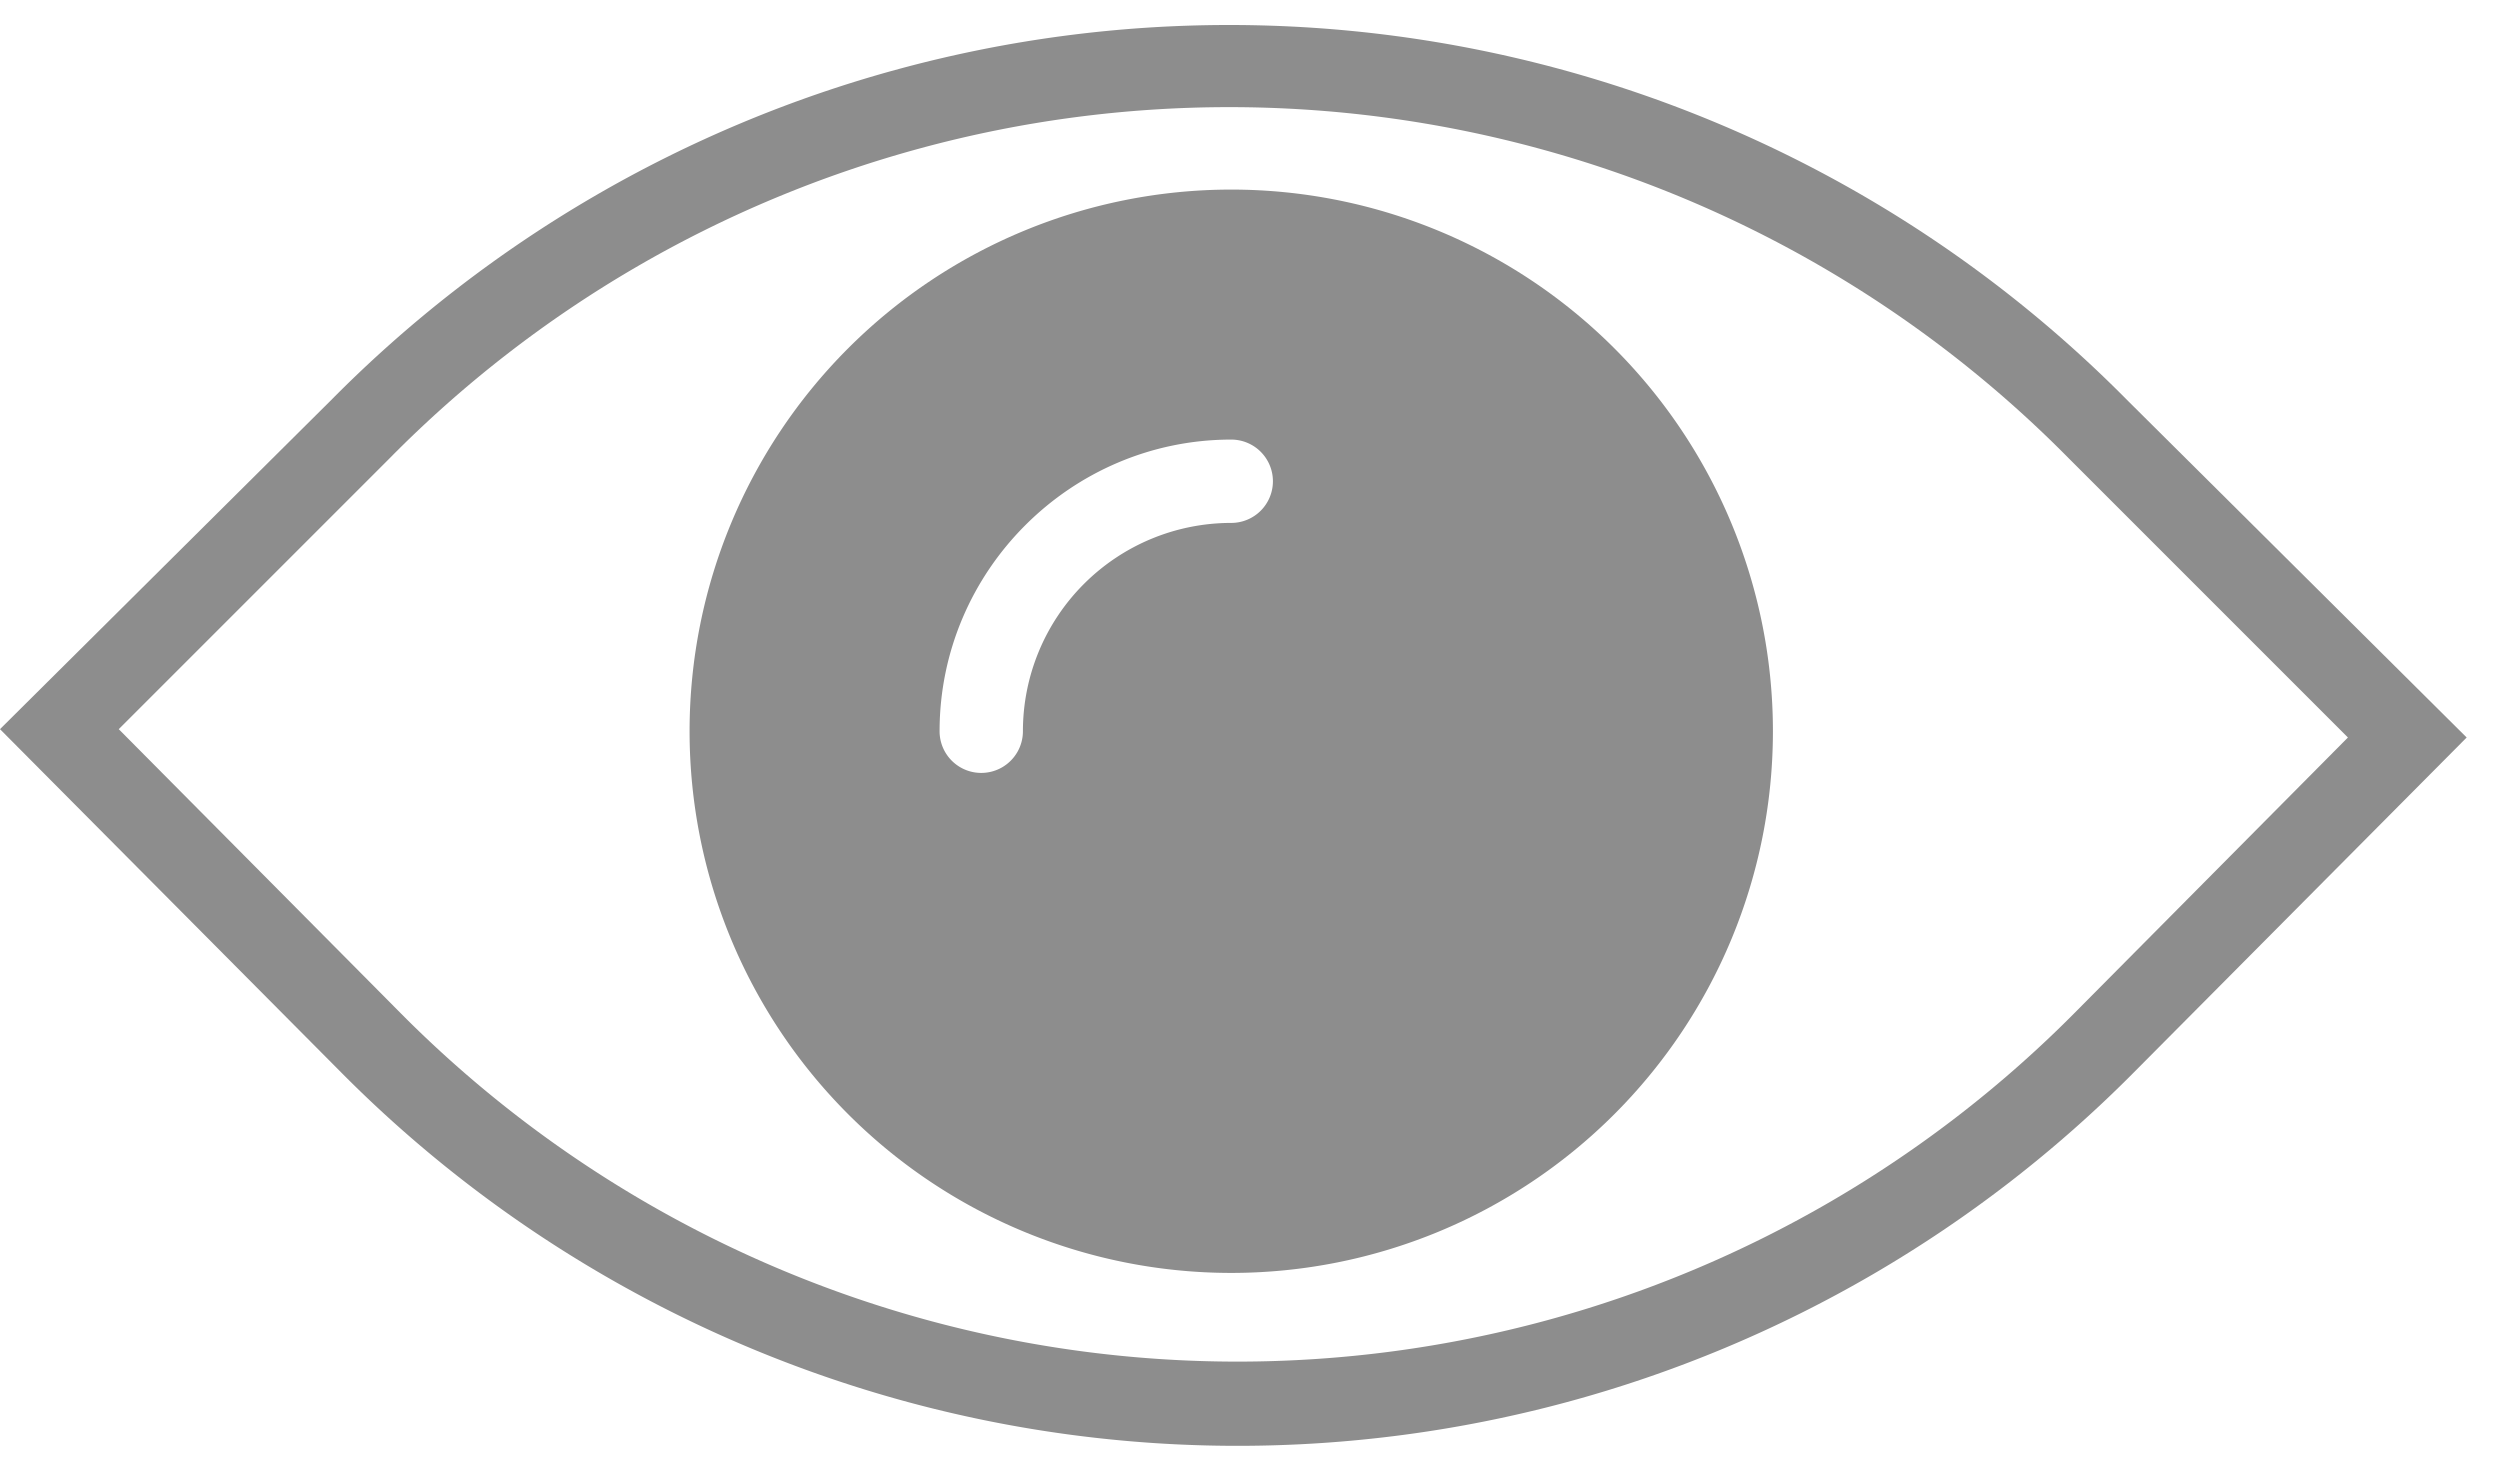 <svg xmlns="http://www.w3.org/2000/svg" xmlns:xlink="http://www.w3.org/1999/xlink" width="12" height="7" viewBox="0 0 12 7"><defs><path id="bm8ra" d="M1058.84 458.54l-1.59 1.6a6.06 6.06 0 0 1-8.62 0l-1.63-1.64 1.59-1.58a6.06 6.06 0 0 1 8.62 0zm-.57 0l-1.34-1.34a5.66 5.66 0 0 0-8.06 0l-1.3 1.3 1.34 1.35a5.66 5.66 0 0 0 8.06 0z"/><path id="bm8rb" d="M1055.51 458.51a2.6 2.6 0 1 1-5.2 0 2.6 2.6 0 0 1 5.2 0zm-2.4-1.2a.2.2 0 0 0-.2-.2c-.77 0-1.4.63-1.4 1.4a.2.2 0 0 0 .4 0 1 1 0 0 1 1-1 .2.2 0 0 0 .2-.2z"/></defs><g><g transform="translate(-1047 -455)"><use fill="#8d8d8d" xlink:href="#bm8ra"/></g><g transform="translate(-1047 -455)"><use fill="#8d8d8d" xlink:href="#bm8rb"/></g></g></svg>